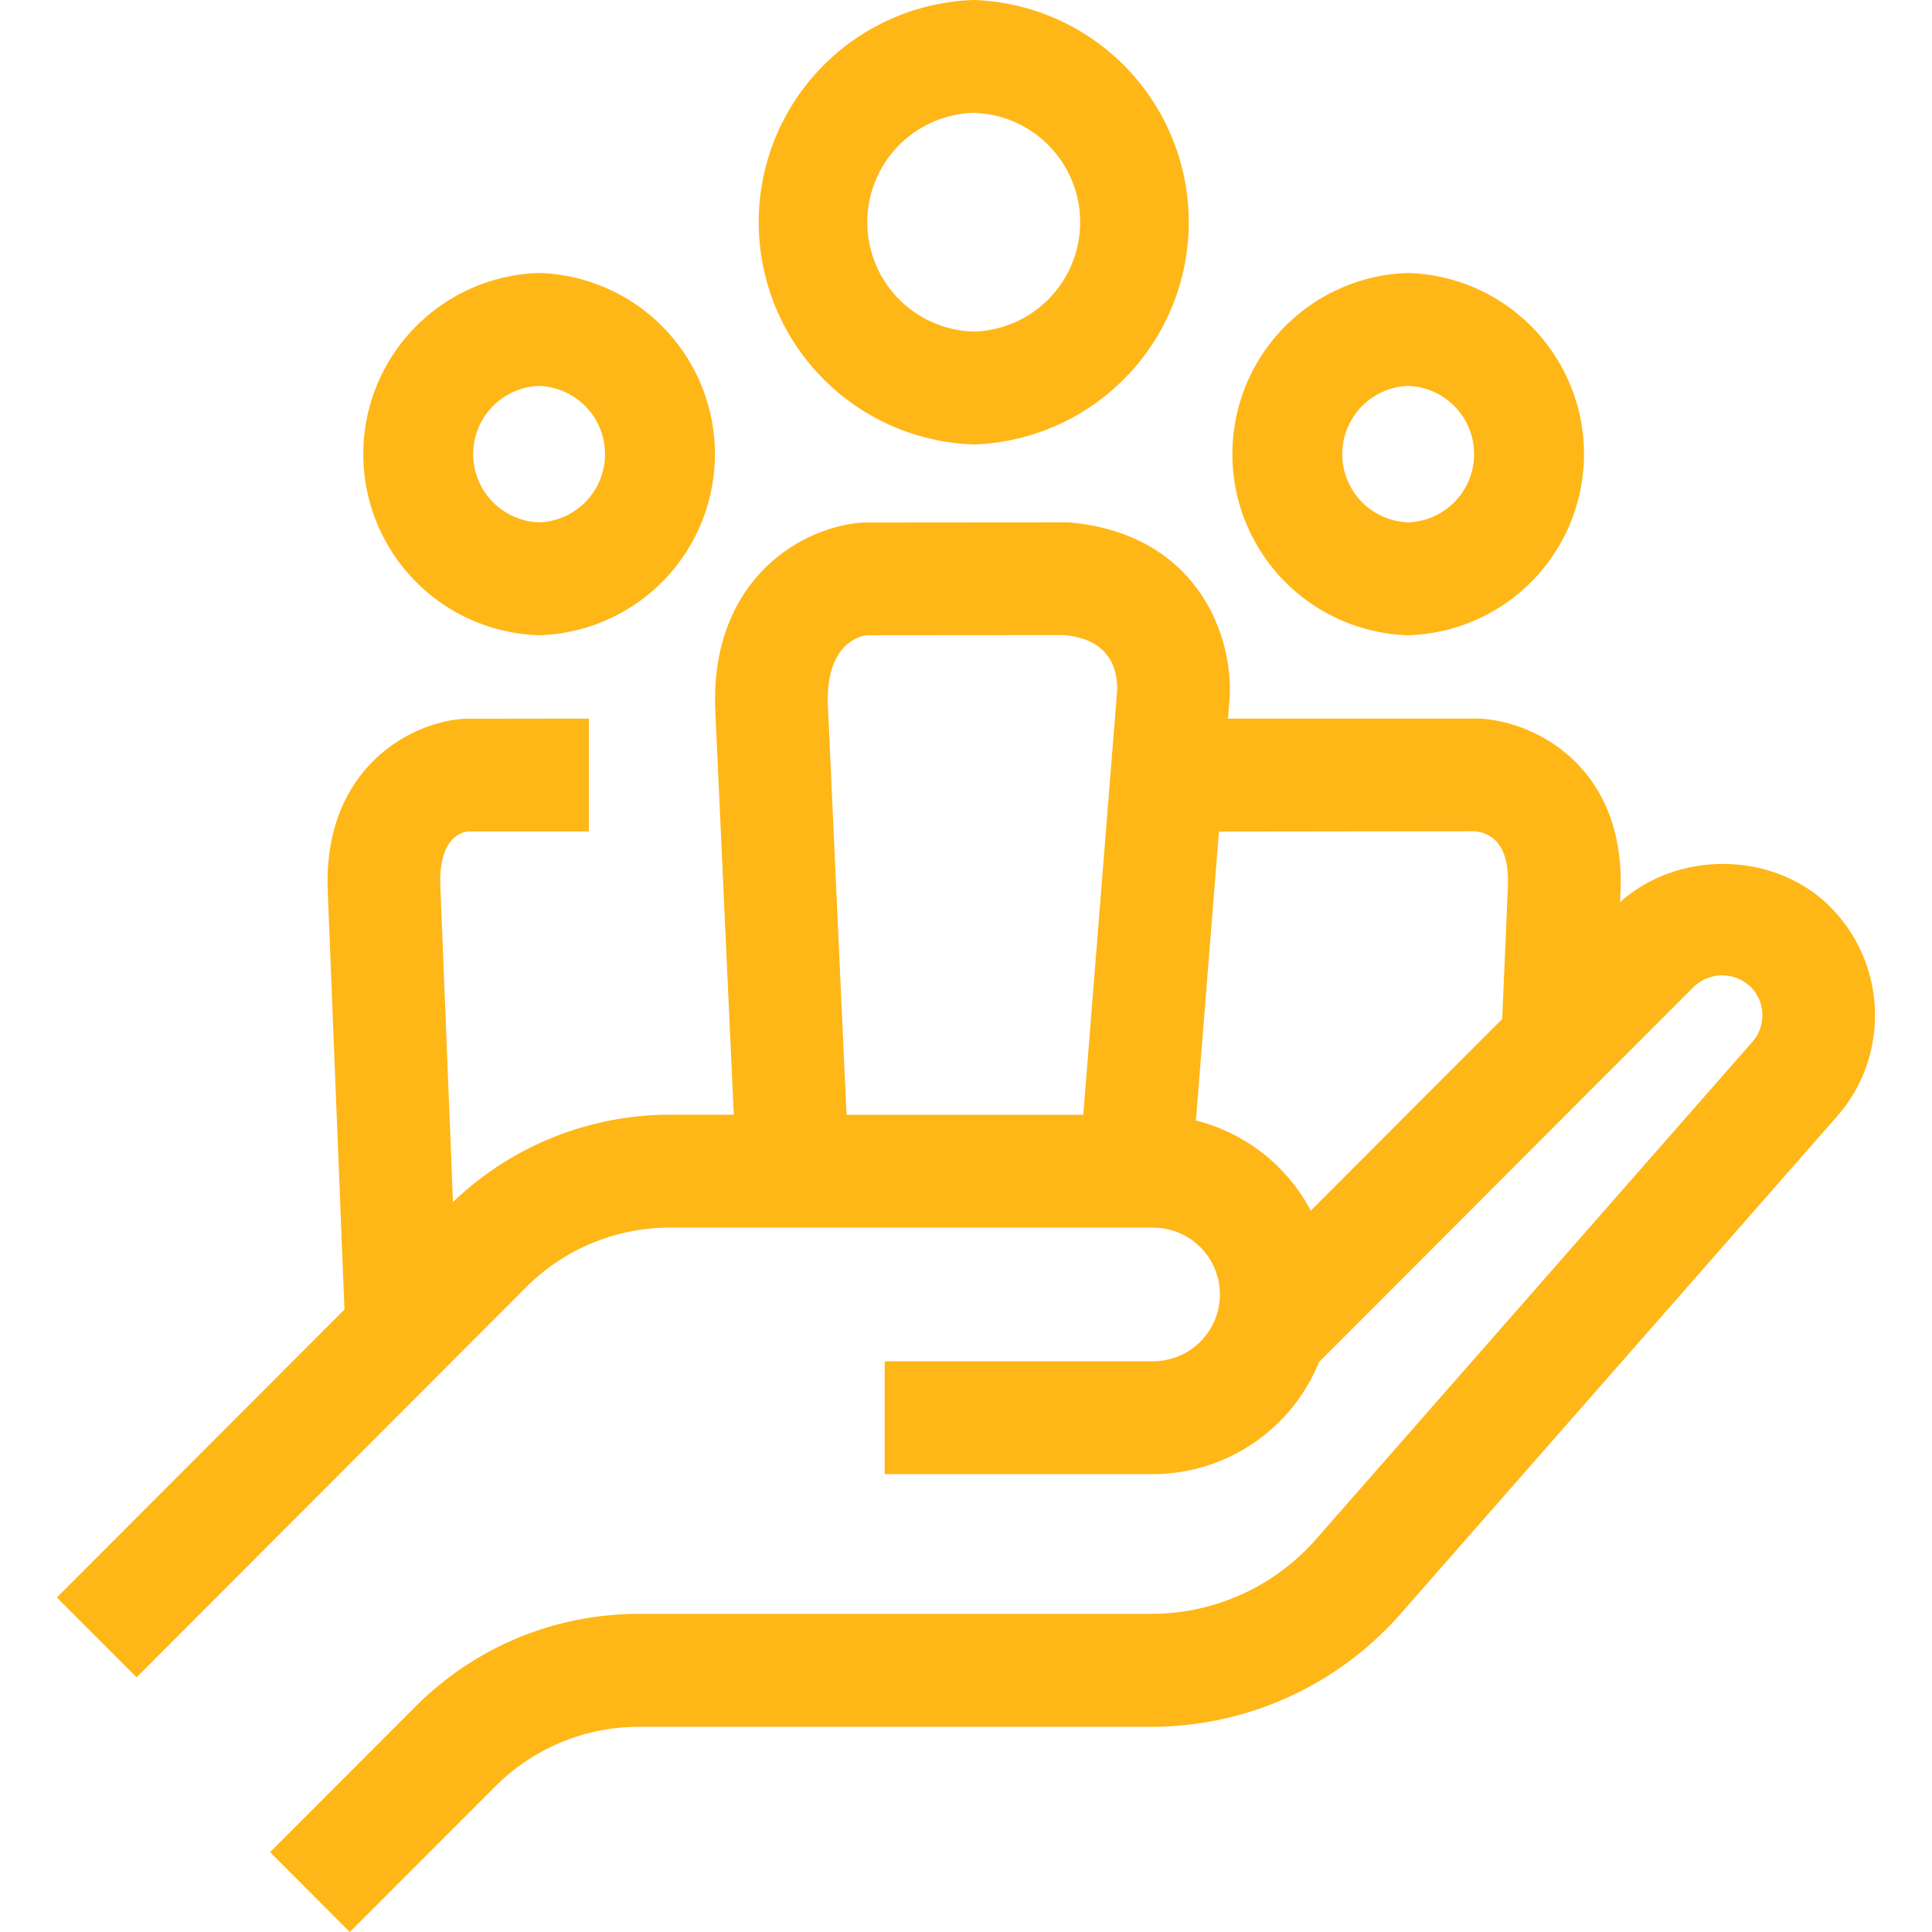 <?xml version="1.0" encoding="UTF-8"?>
<svg xmlns="http://www.w3.org/2000/svg" viewBox="0 0 24 24"><path stroke-width="0" d="M6.697 7.891a2.251 2.251 0 0 0 0-4.5 2.251 2.251 0 0 0 0 4.5m0-3.097a.848.848 0 0 1 0 1.695.848.848 0 0 1 0-1.695M17.493 7.891a2.251 2.251 0 0 0 0-4.5 2.251 2.251 0 0 0 0 4.5m0-3.097a.848.848 0 0 1 0 1.695.848.848 0 0 1 0-1.695" style="fill: #ffb617;"/><path stroke-width="0" d="M22.738 11.267c-.695-.695-1.887-.71-2.613-.06l.006-.146c.055-1.475-.981-2.083-1.74-2.134h-3.137l.02-.239c.053-.81-.417-2.062-1.997-2.199l-2.56.002c-.769.053-1.892.715-1.832 2.326l.23 5.03h-.79a3.9 3.9 0 0 0-2.698 1.085l-.157-3.924c-.016-.417.12-.646.34-.679h1.505V8.927l-1.553.002c-.71.049-1.746.657-1.691 2.136l.208 5.202-3.572 3.577.99.992 4.836-4.843a2.52 2.52 0 0 1 1.792-.743h5.999a.83.83 0 0 1 0 1.66H10.99v1.402h3.333a2.23 2.23 0 0 0 2.062-1.392l4.655-4.661a.51.51 0 0 1 .707 0 .5.5 0 0 1 .022.683l-5.423 6.181a2.72 2.72 0 0 1-2.04.925H7.942c-1.052 0-2.04.41-2.783 1.154l-1.804 1.806.99.992 1.805-1.806a2.52 2.52 0 0 1 1.792-.743h6.363a4.12 4.12 0 0 0 3.093-1.403l5.422-6.18c.66-.75.623-1.894-.083-2.6M10.284 8.76c-.026-.7.33-.847.481-.869l2.45-.002c.567.05.672.416.662.697l-.42 5.262h-2.941zm4.572 5.16.286-3.59 3.184-.004c.285.036.421.265.406.678l-.071 1.655-2.378 2.38a2.23 2.23 0 0 0-1.427-1.12M12.096 5.521a2.762 2.762 0 0 0 0-5.521 2.762 2.762 0 0 0 0 5.521m0-4.119a1.359 1.359 0 0 1 0 2.717 1.359 1.359 0 0 1 0-2.717" style="fill: #ffb617;"/></svg>
